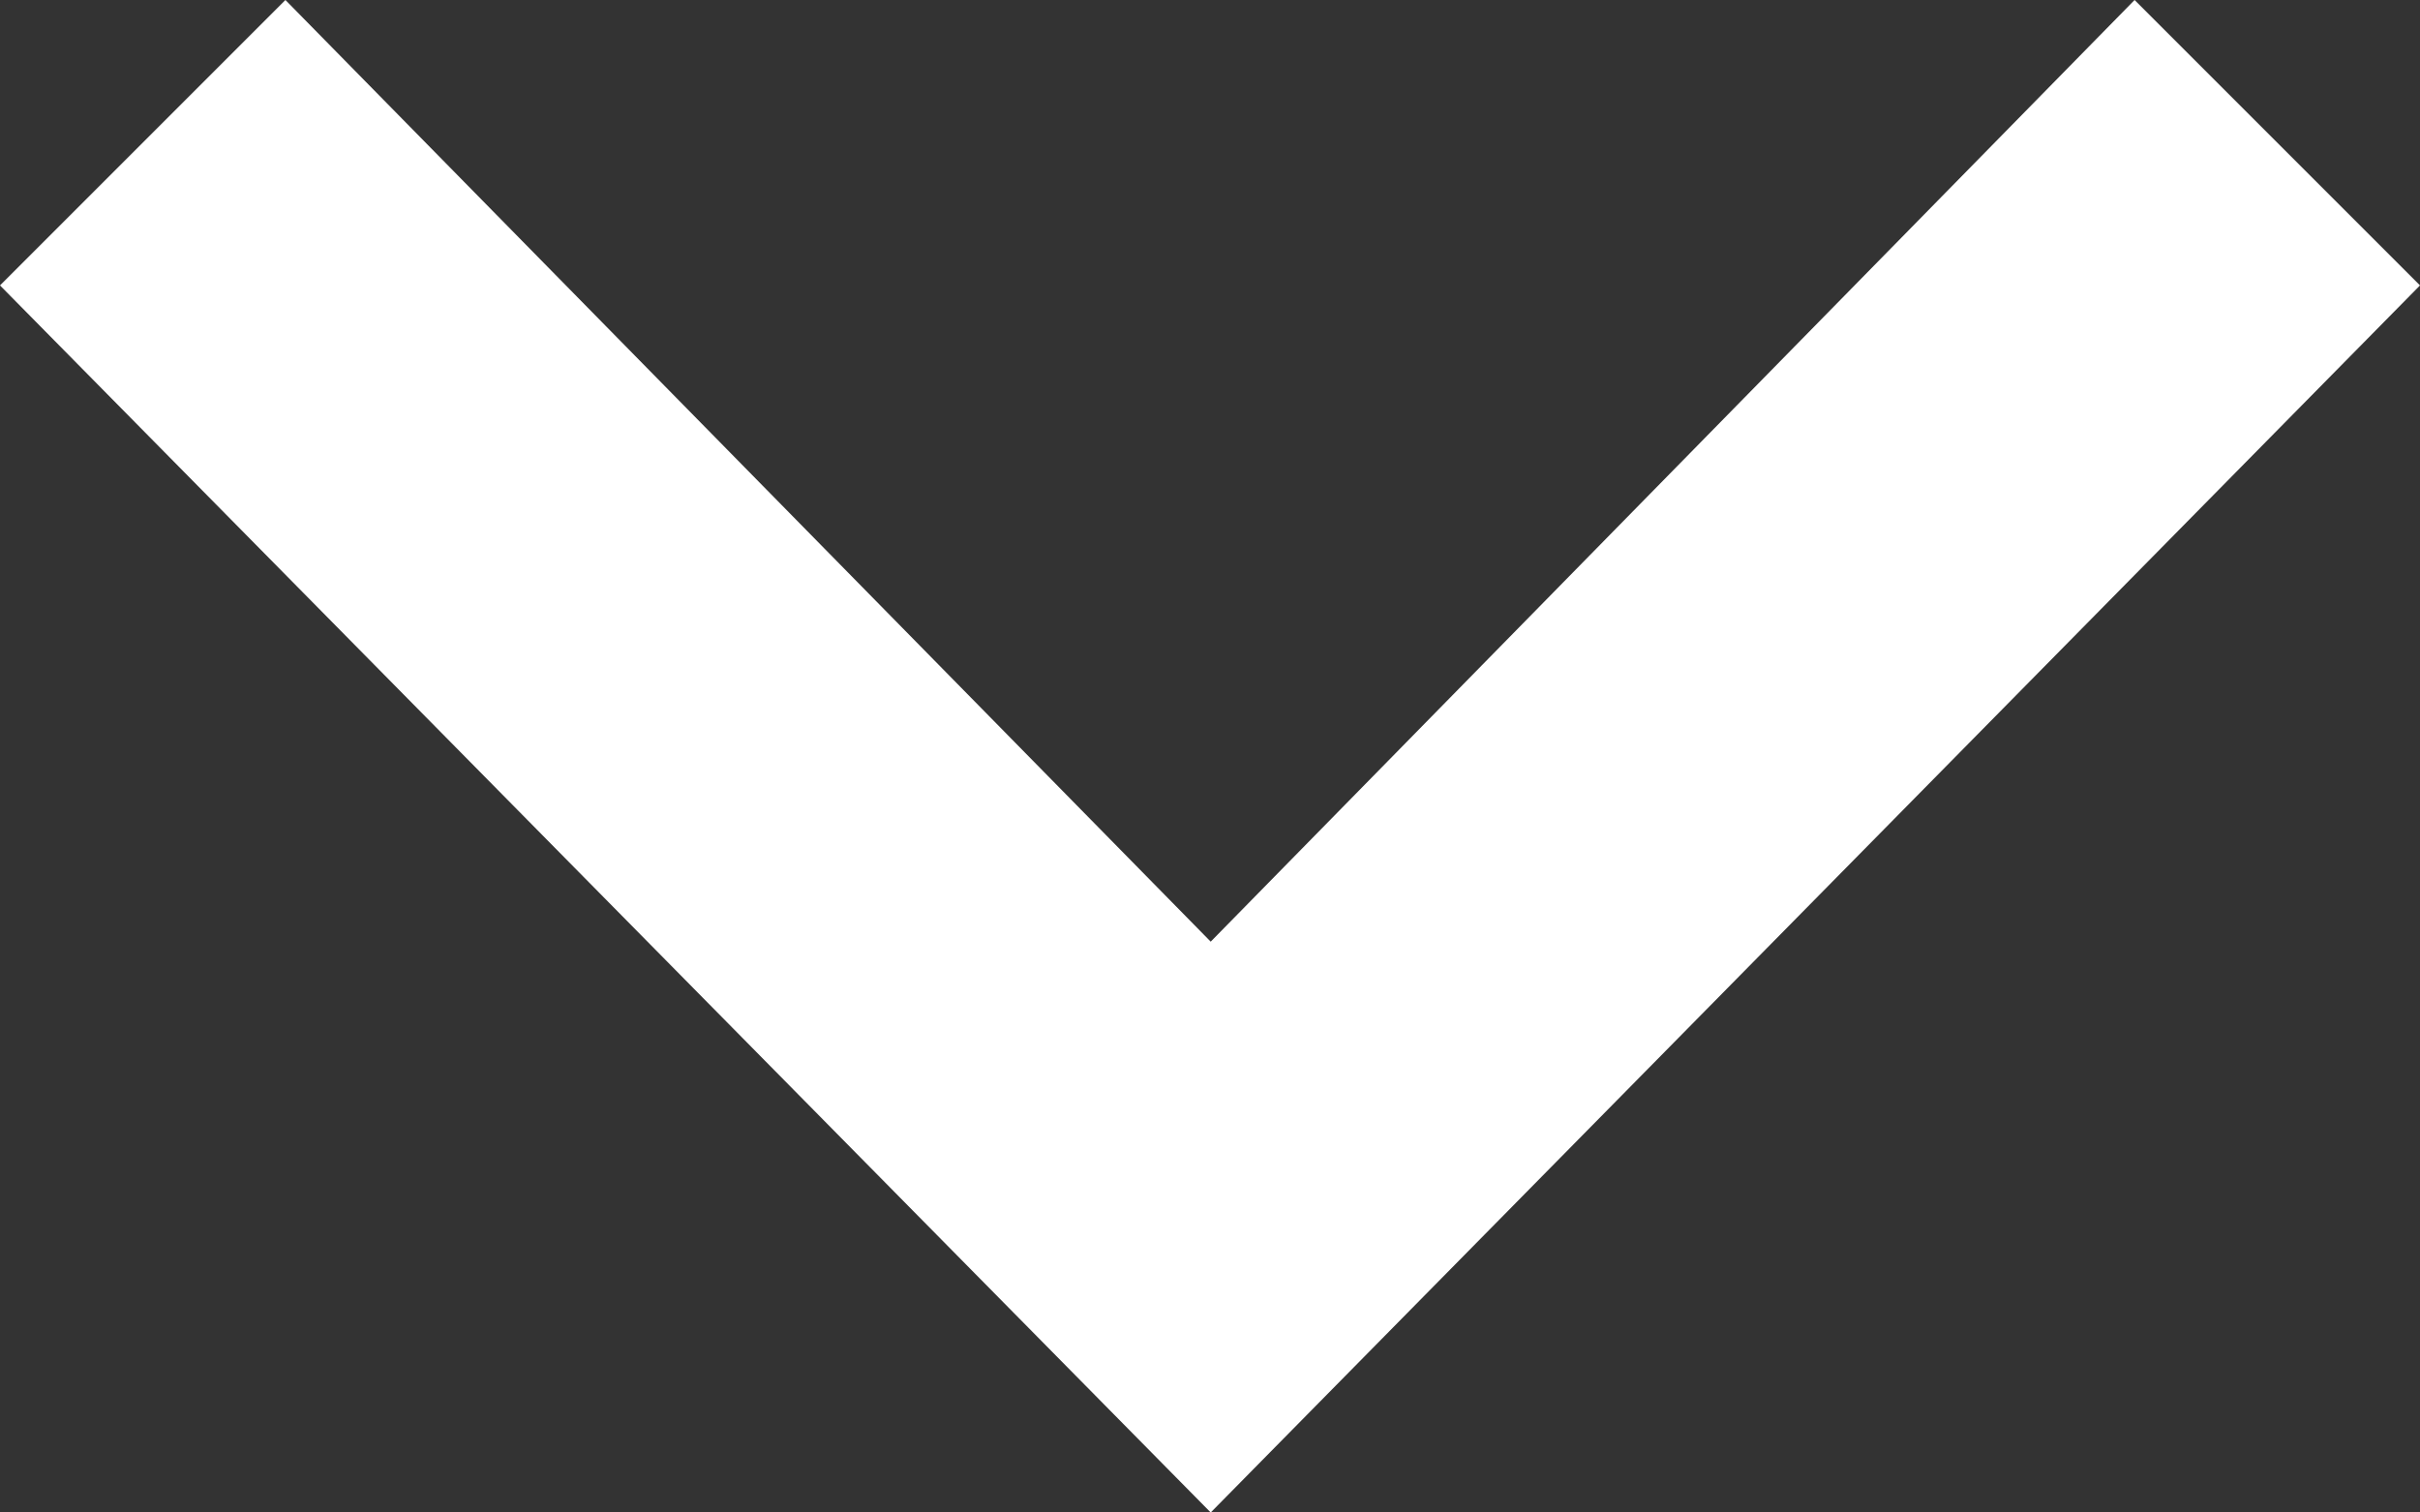 <svg xmlns="http://www.w3.org/2000/svg" width="34" height="21.25" viewBox="0 0 34 21.25"><rect x="0" y="0" width="34" height="21.25" fill="#333333" stroke="none"/><path fill="#fff" d="M0 4.01L4.01 0l13 13.23L29.99 0 34 4.01 17.01 21.25 0 4.01z" data-name="Layer 2"/></svg>